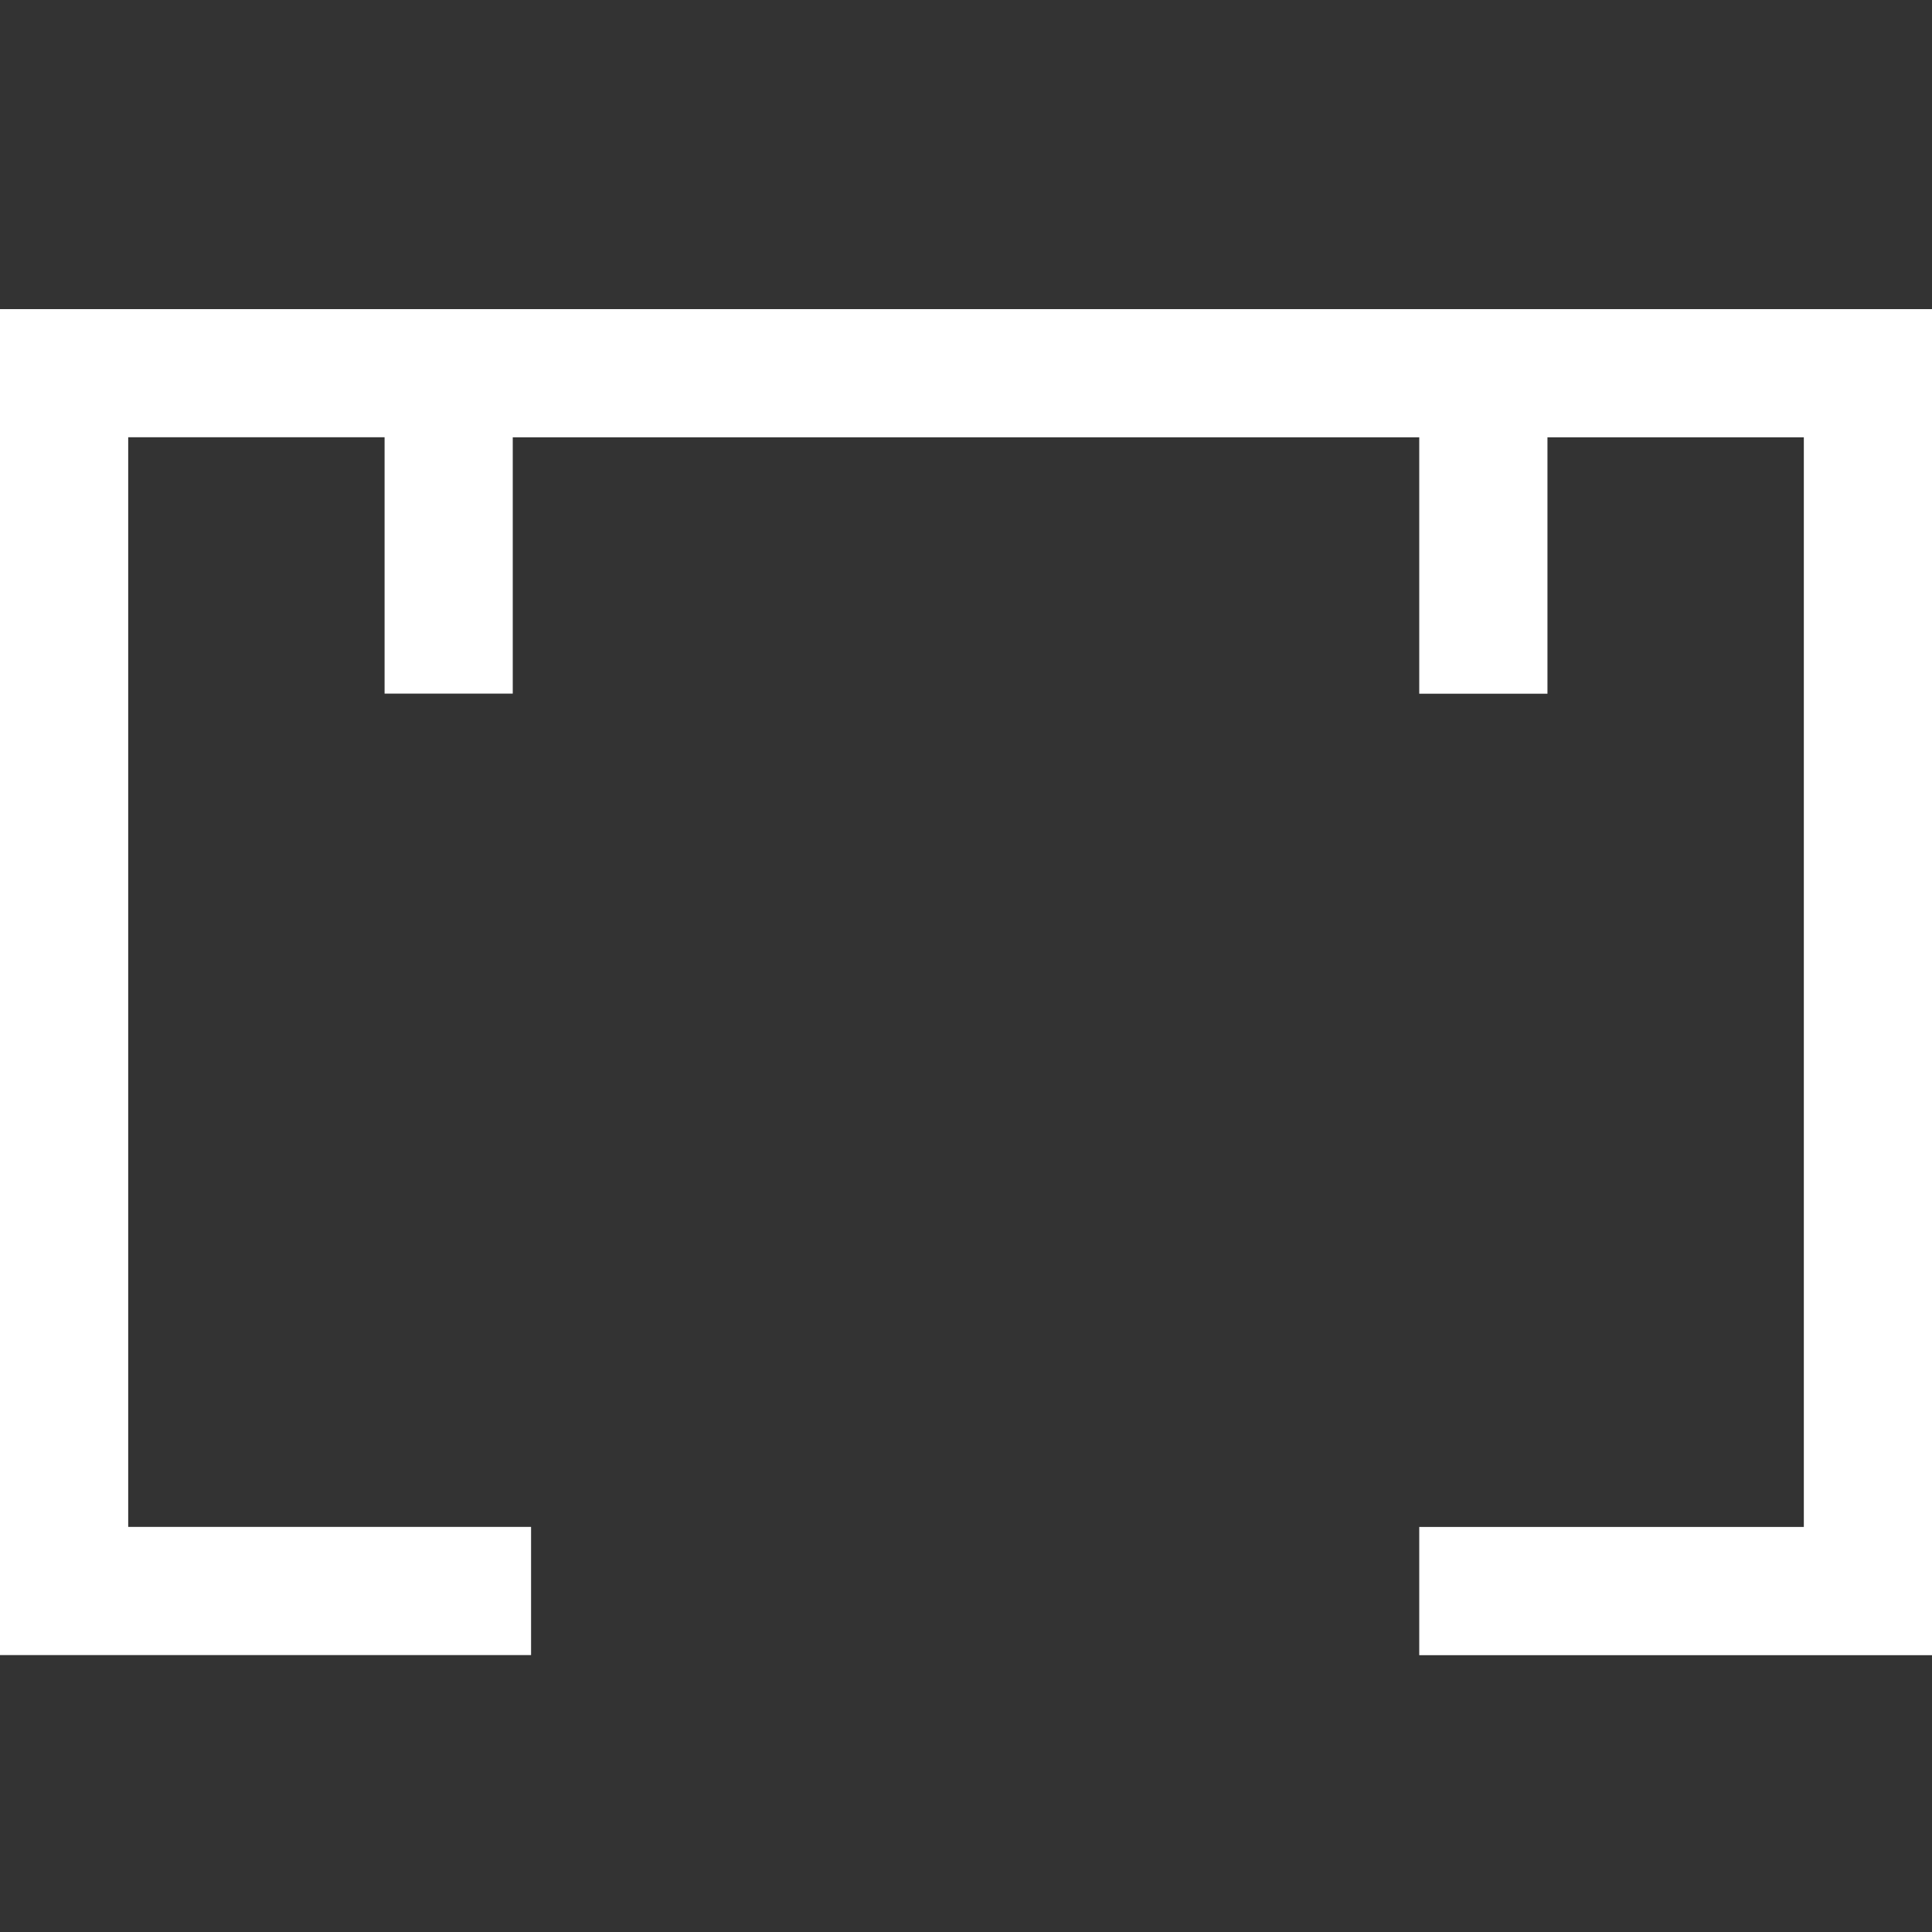 <svg xmlns="http://www.w3.org/2000/svg" width="50" height="50" viewBox="0 0 50 50">
  <rect x="0" y="0" width="50" height="50" fill="#333333" stroke="none"/>
  <g id="Group_314" data-name="Group 314" transform="translate(-748 -2858)">
    <path id="Path_90" data-name="Path 90" d="M993,75v34.834h13.744v-3.318H996.318v-28.2h6.635v6.635h3.317V78.318h23.46v6.635h3.318V78.318h6.635v28.2h-9.953v3.318H1043V75Z" transform="translate(-245 2791)" fill="#fff"/>
    <rect id="Rectangle_1097" data-name="Rectangle 1097" width="50" height="50" transform="translate(748 2858)" fill="none"/>
  </g>
</svg>
